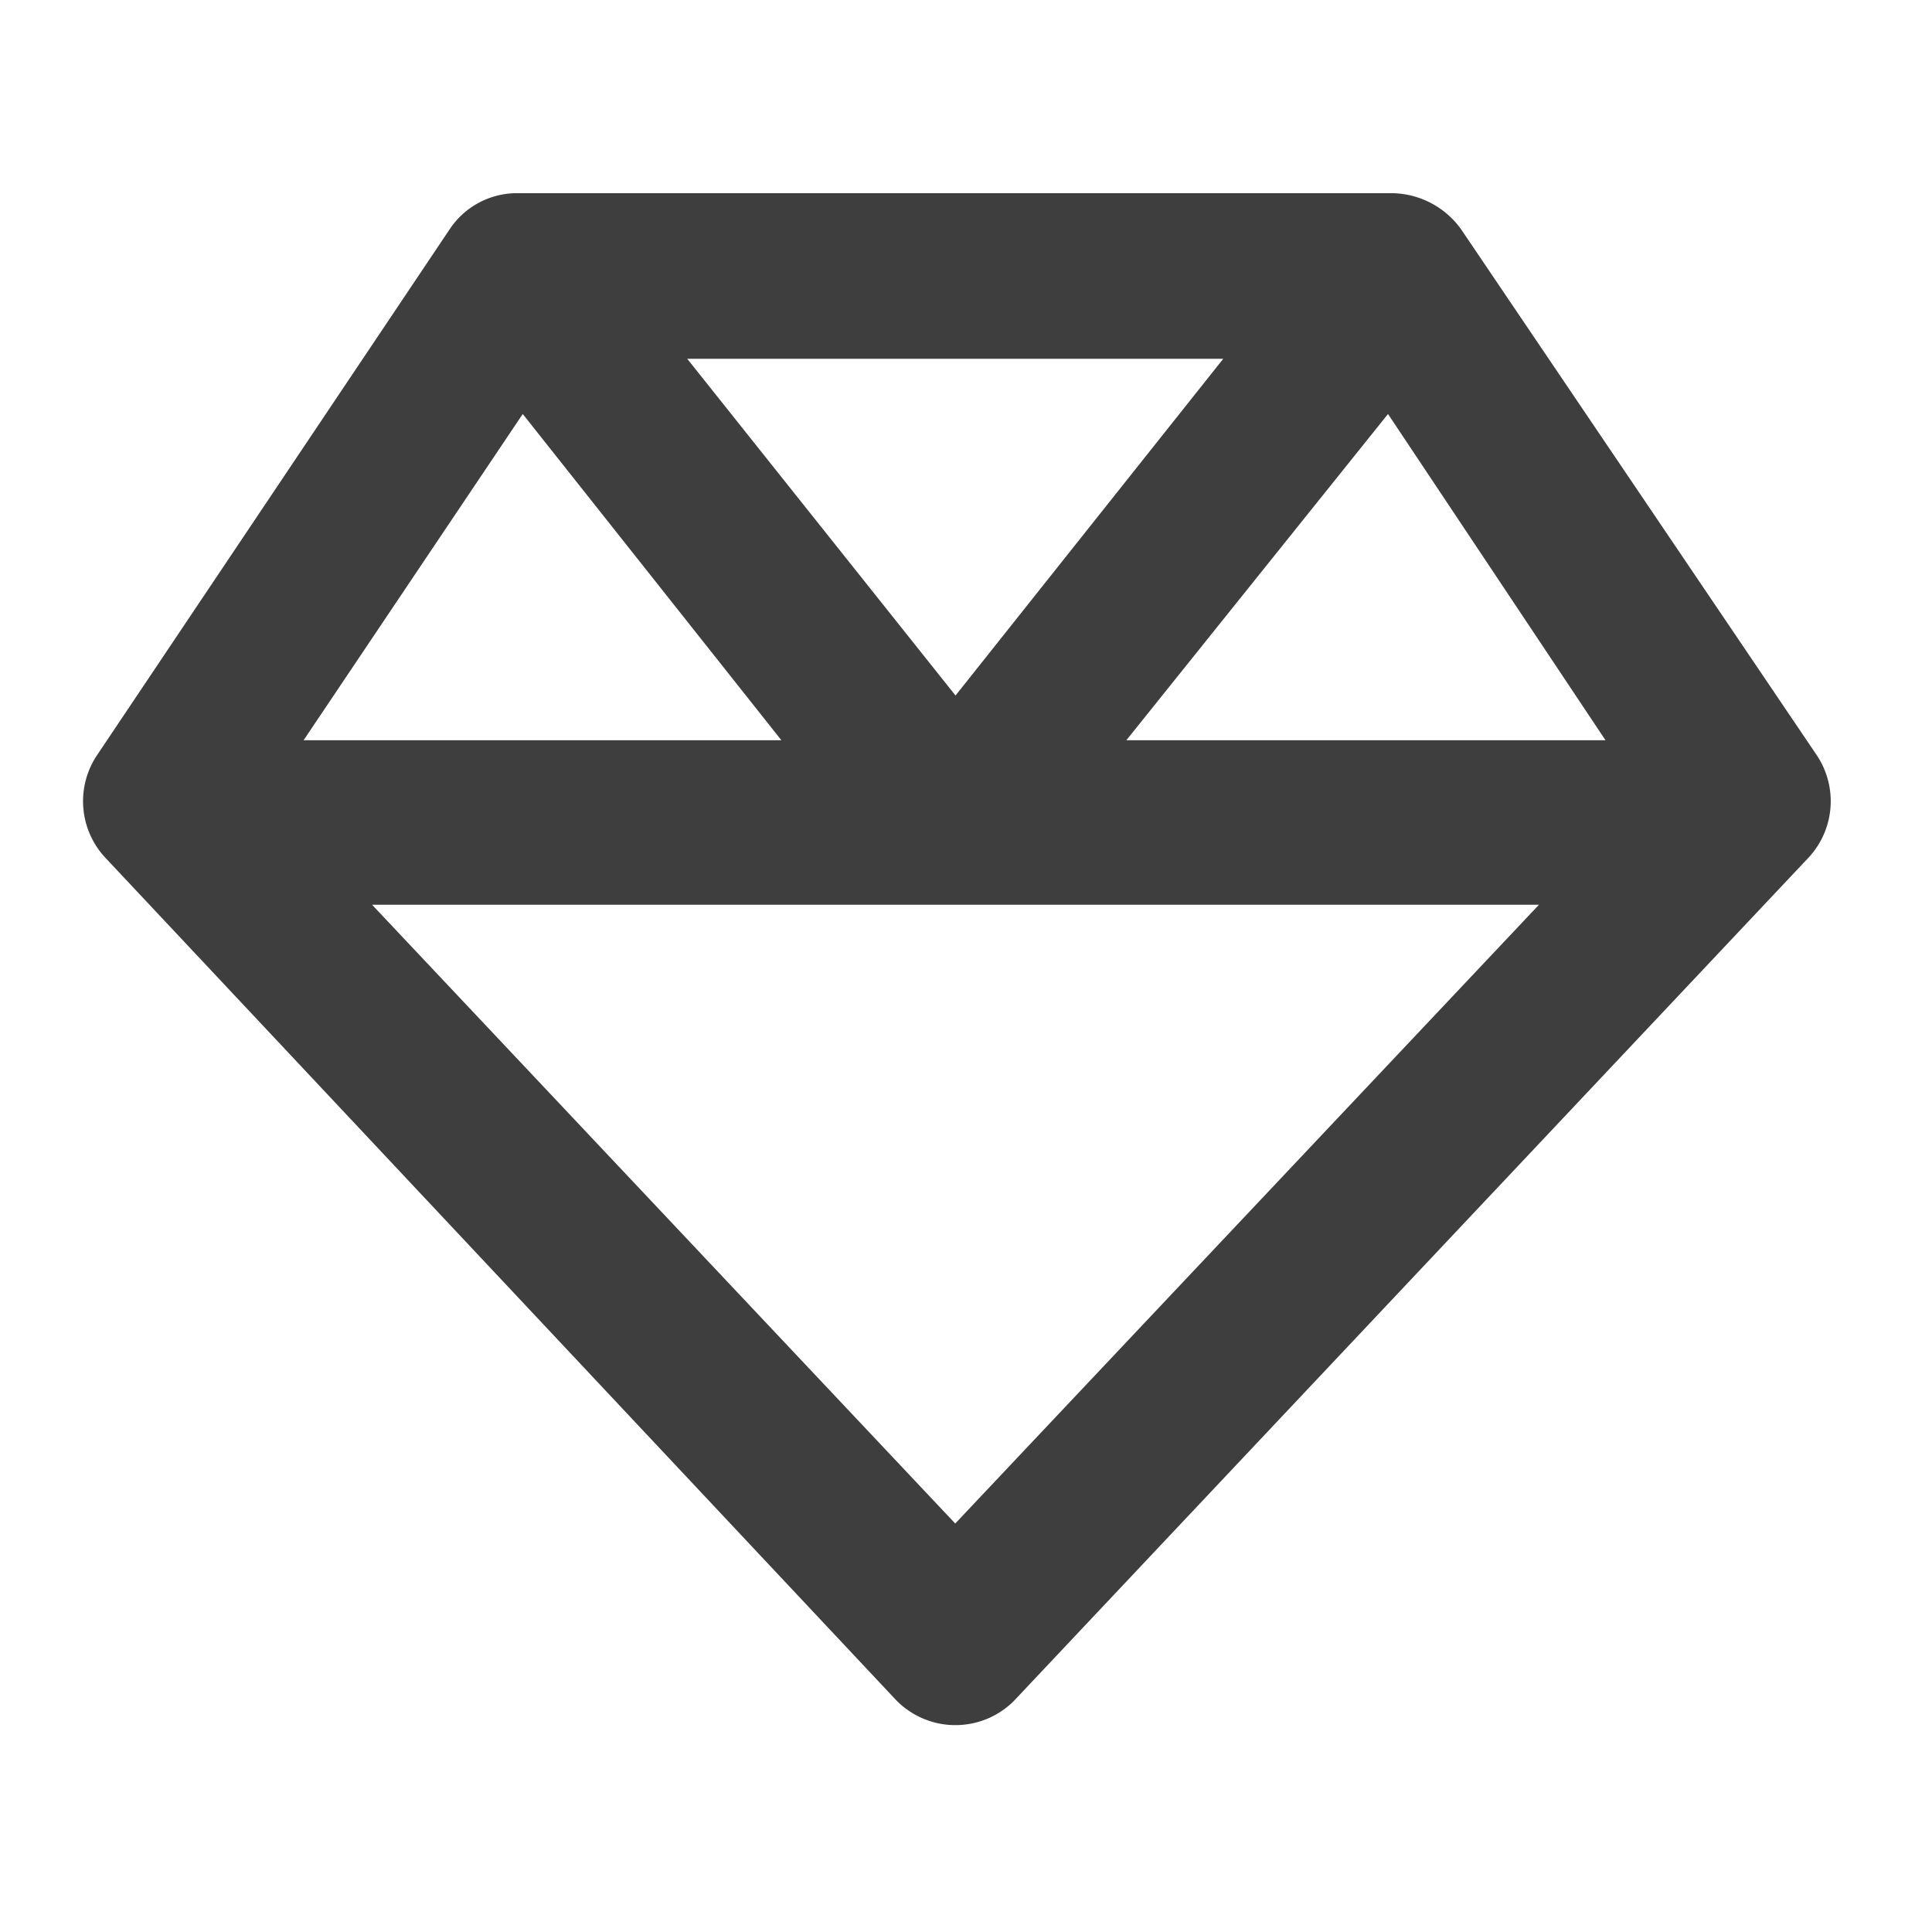 <svg id="Ebene_1" data-name="Ebene 1" xmlns="http://www.w3.org/2000/svg" xmlns:xlink="http://www.w3.org/1999/xlink" width="70" height="70" viewBox="0 0 70 70">
  <defs>
    <clipPath id="clip-path">
      <rect width="70" height="70" fill="none"/>
    </clipPath>
  </defs>
  <g clip-path="url(#clip-path)">
    <g id="Gruppe_maskieren_6" data-name="Gruppe maskieren 6">
      <path id="gem-regular" d="M65.83,27.37,52.94,8.31A3.13,3.13,0,0,0,50.48,7H18.64a2.93,2.93,0,0,0-2.35,1.31L3.51,27.37a3,3,0,0,0,.3,3.7L32.45,61.58a3,3,0,0,0,4.2.13,1.59,1.59,0,0,0,.13-.13L65.53,31.07A3,3,0,0,0,65.83,27.37ZM50.29,15l7.88,11.82H40.81ZM34.62,25.2,24.9,13H44.32ZM18.94,15l9.37,11.82H11ZM34.61,55.2,13.48,32.78H55.76Z" fill="#3e3e3e"/>
    </g>
  </g>
</svg>
